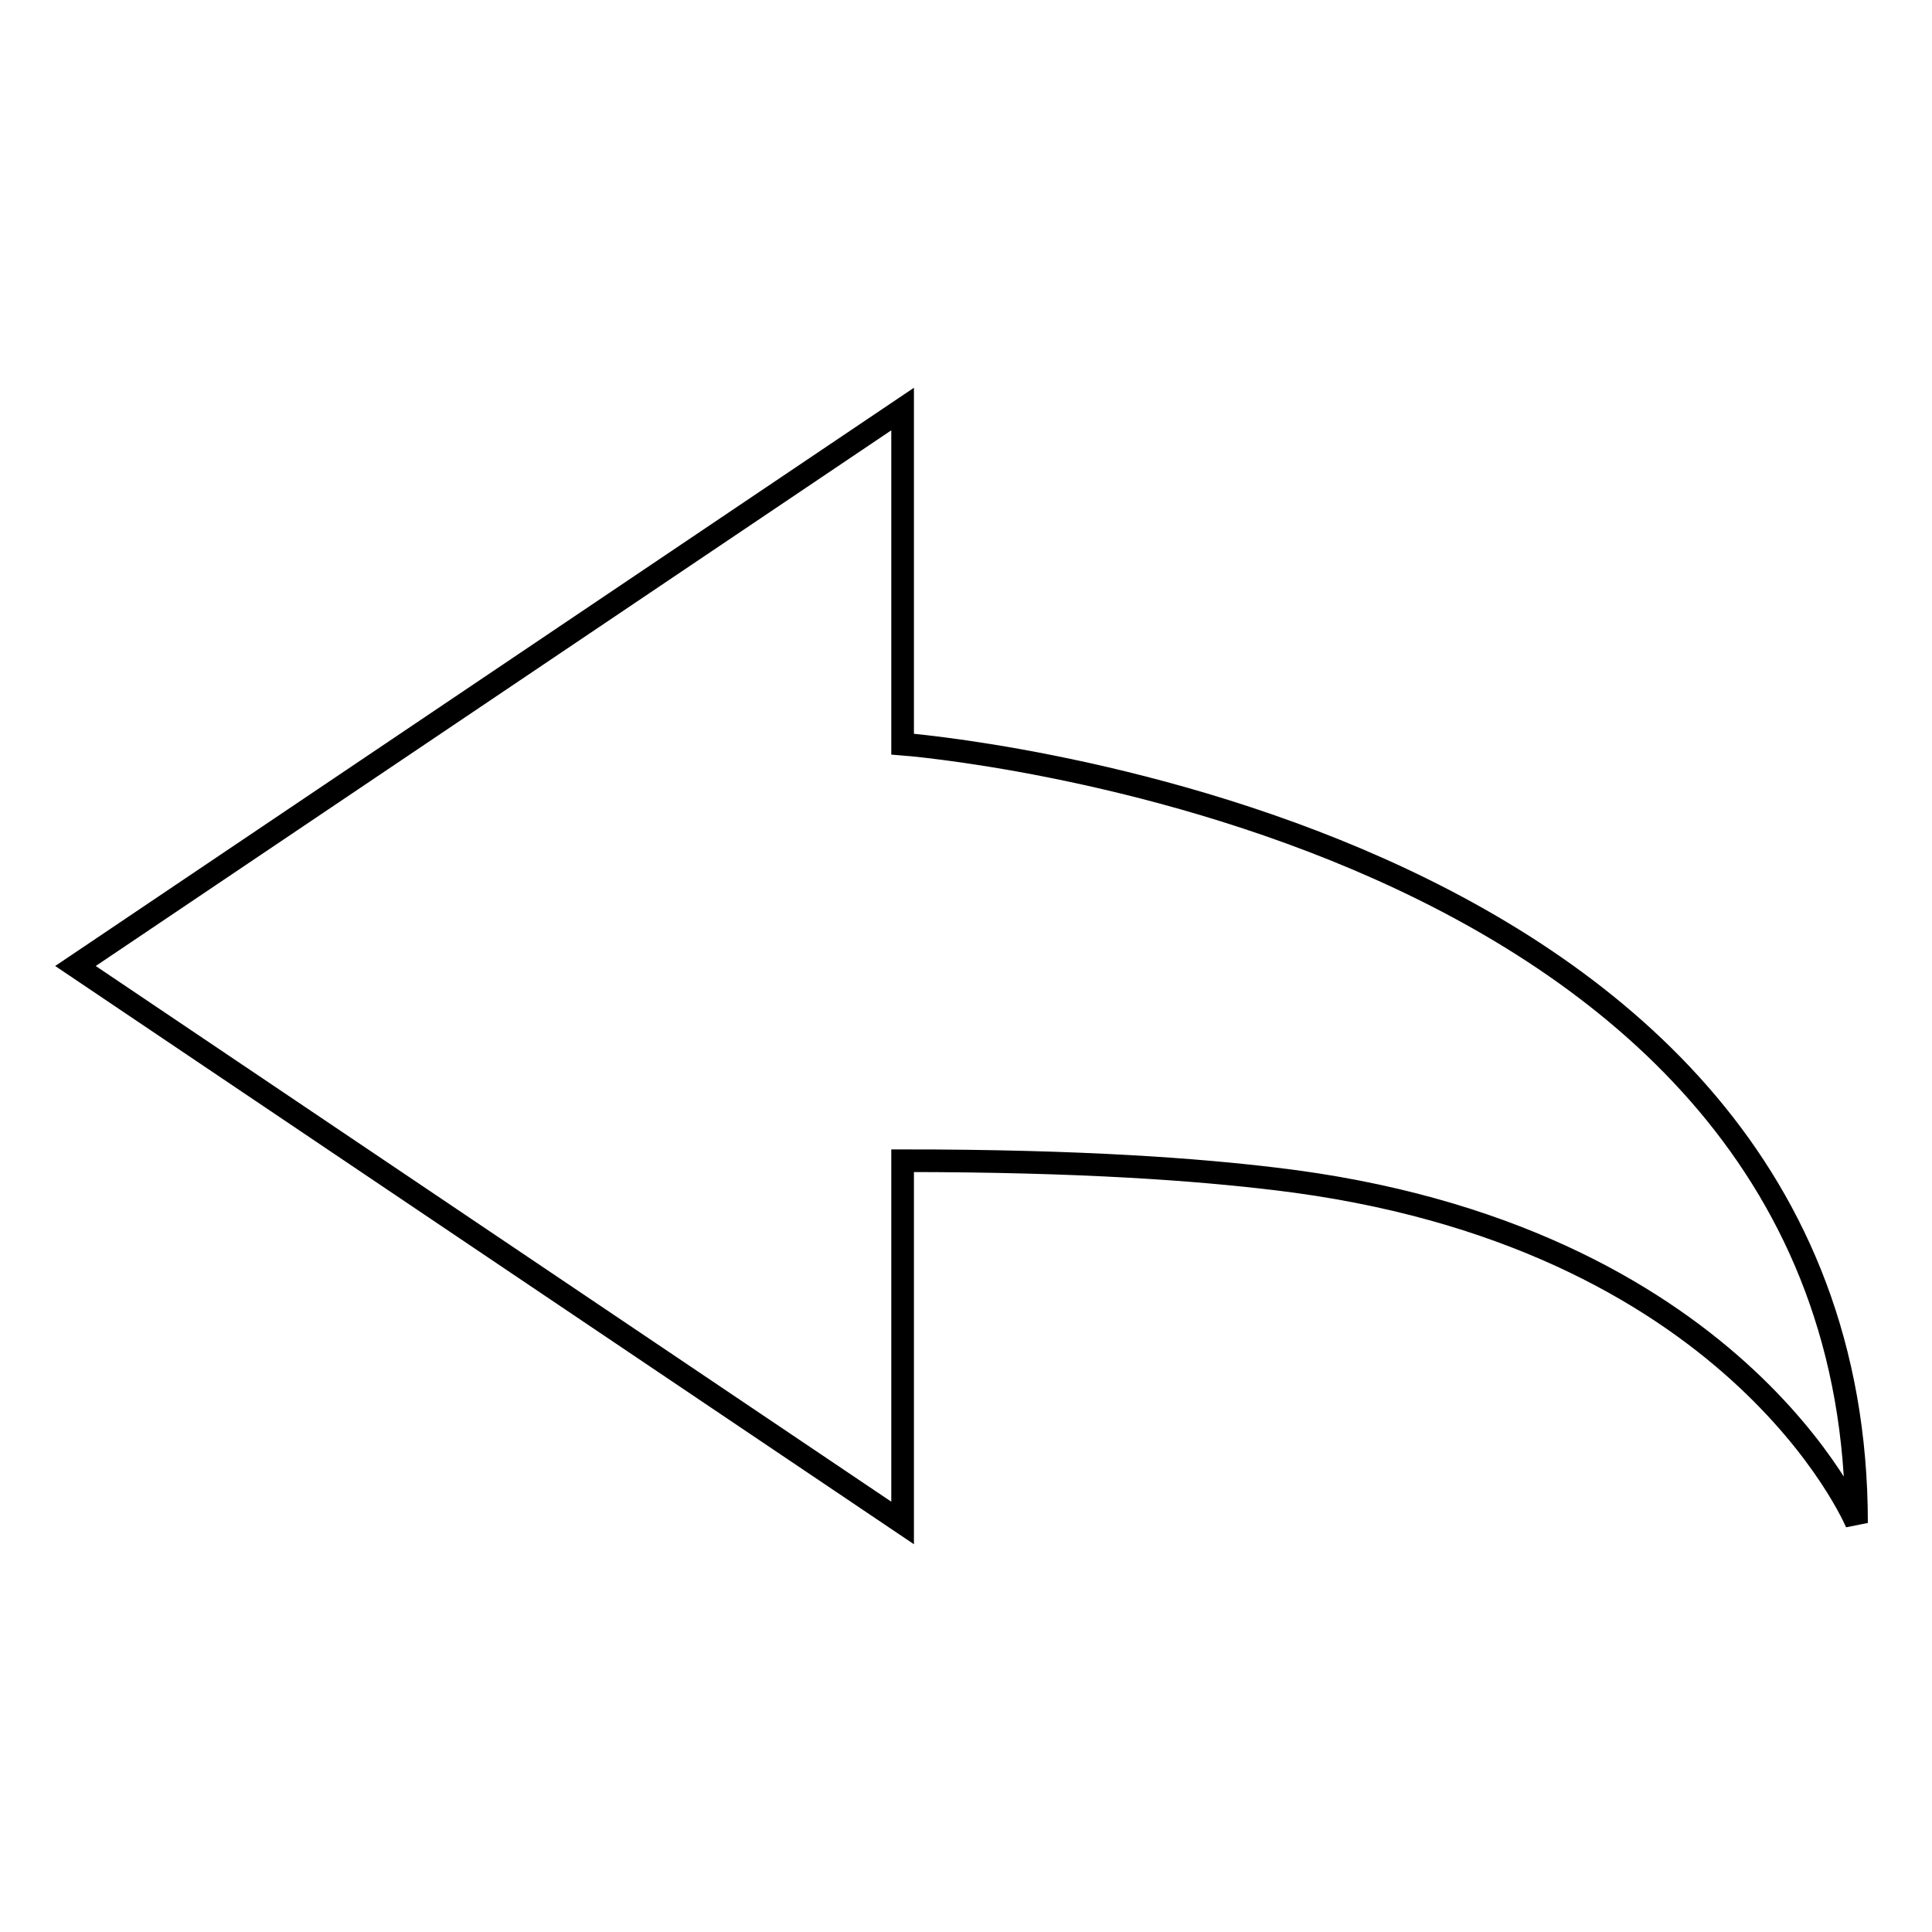 <?xml version="1.0" encoding="utf-8"?>
<!-- Svg Vector Icons : http://www.onlinewebfonts.com/icon -->
<!DOCTYPE svg PUBLIC "-//W3C//DTD SVG 1.1//EN" "http://www.w3.org/Graphics/SVG/1.1/DTD/svg11.dtd">
<svg version="1.1" xmlns="http://www.w3.org/2000/svg" xmlns:xlink="http://www.w3.org/1999/xlink" x="0px" y="0px" viewBox="0 0 256 256" enable-background="new 0 0 256 256" xml:space="preserve">
<g><g><path stroke-width="3" fill-opacity="0" stroke="#000000"  d="M10,128l109.6-73.8v44.4c0,0,126.4,9.7,126.4,103.2c0,0-16-38.4-77.1-45.6c-10-1.2-25.2-2.4-49.3-2.4v48L10,128z"/></g></g>
</svg>
